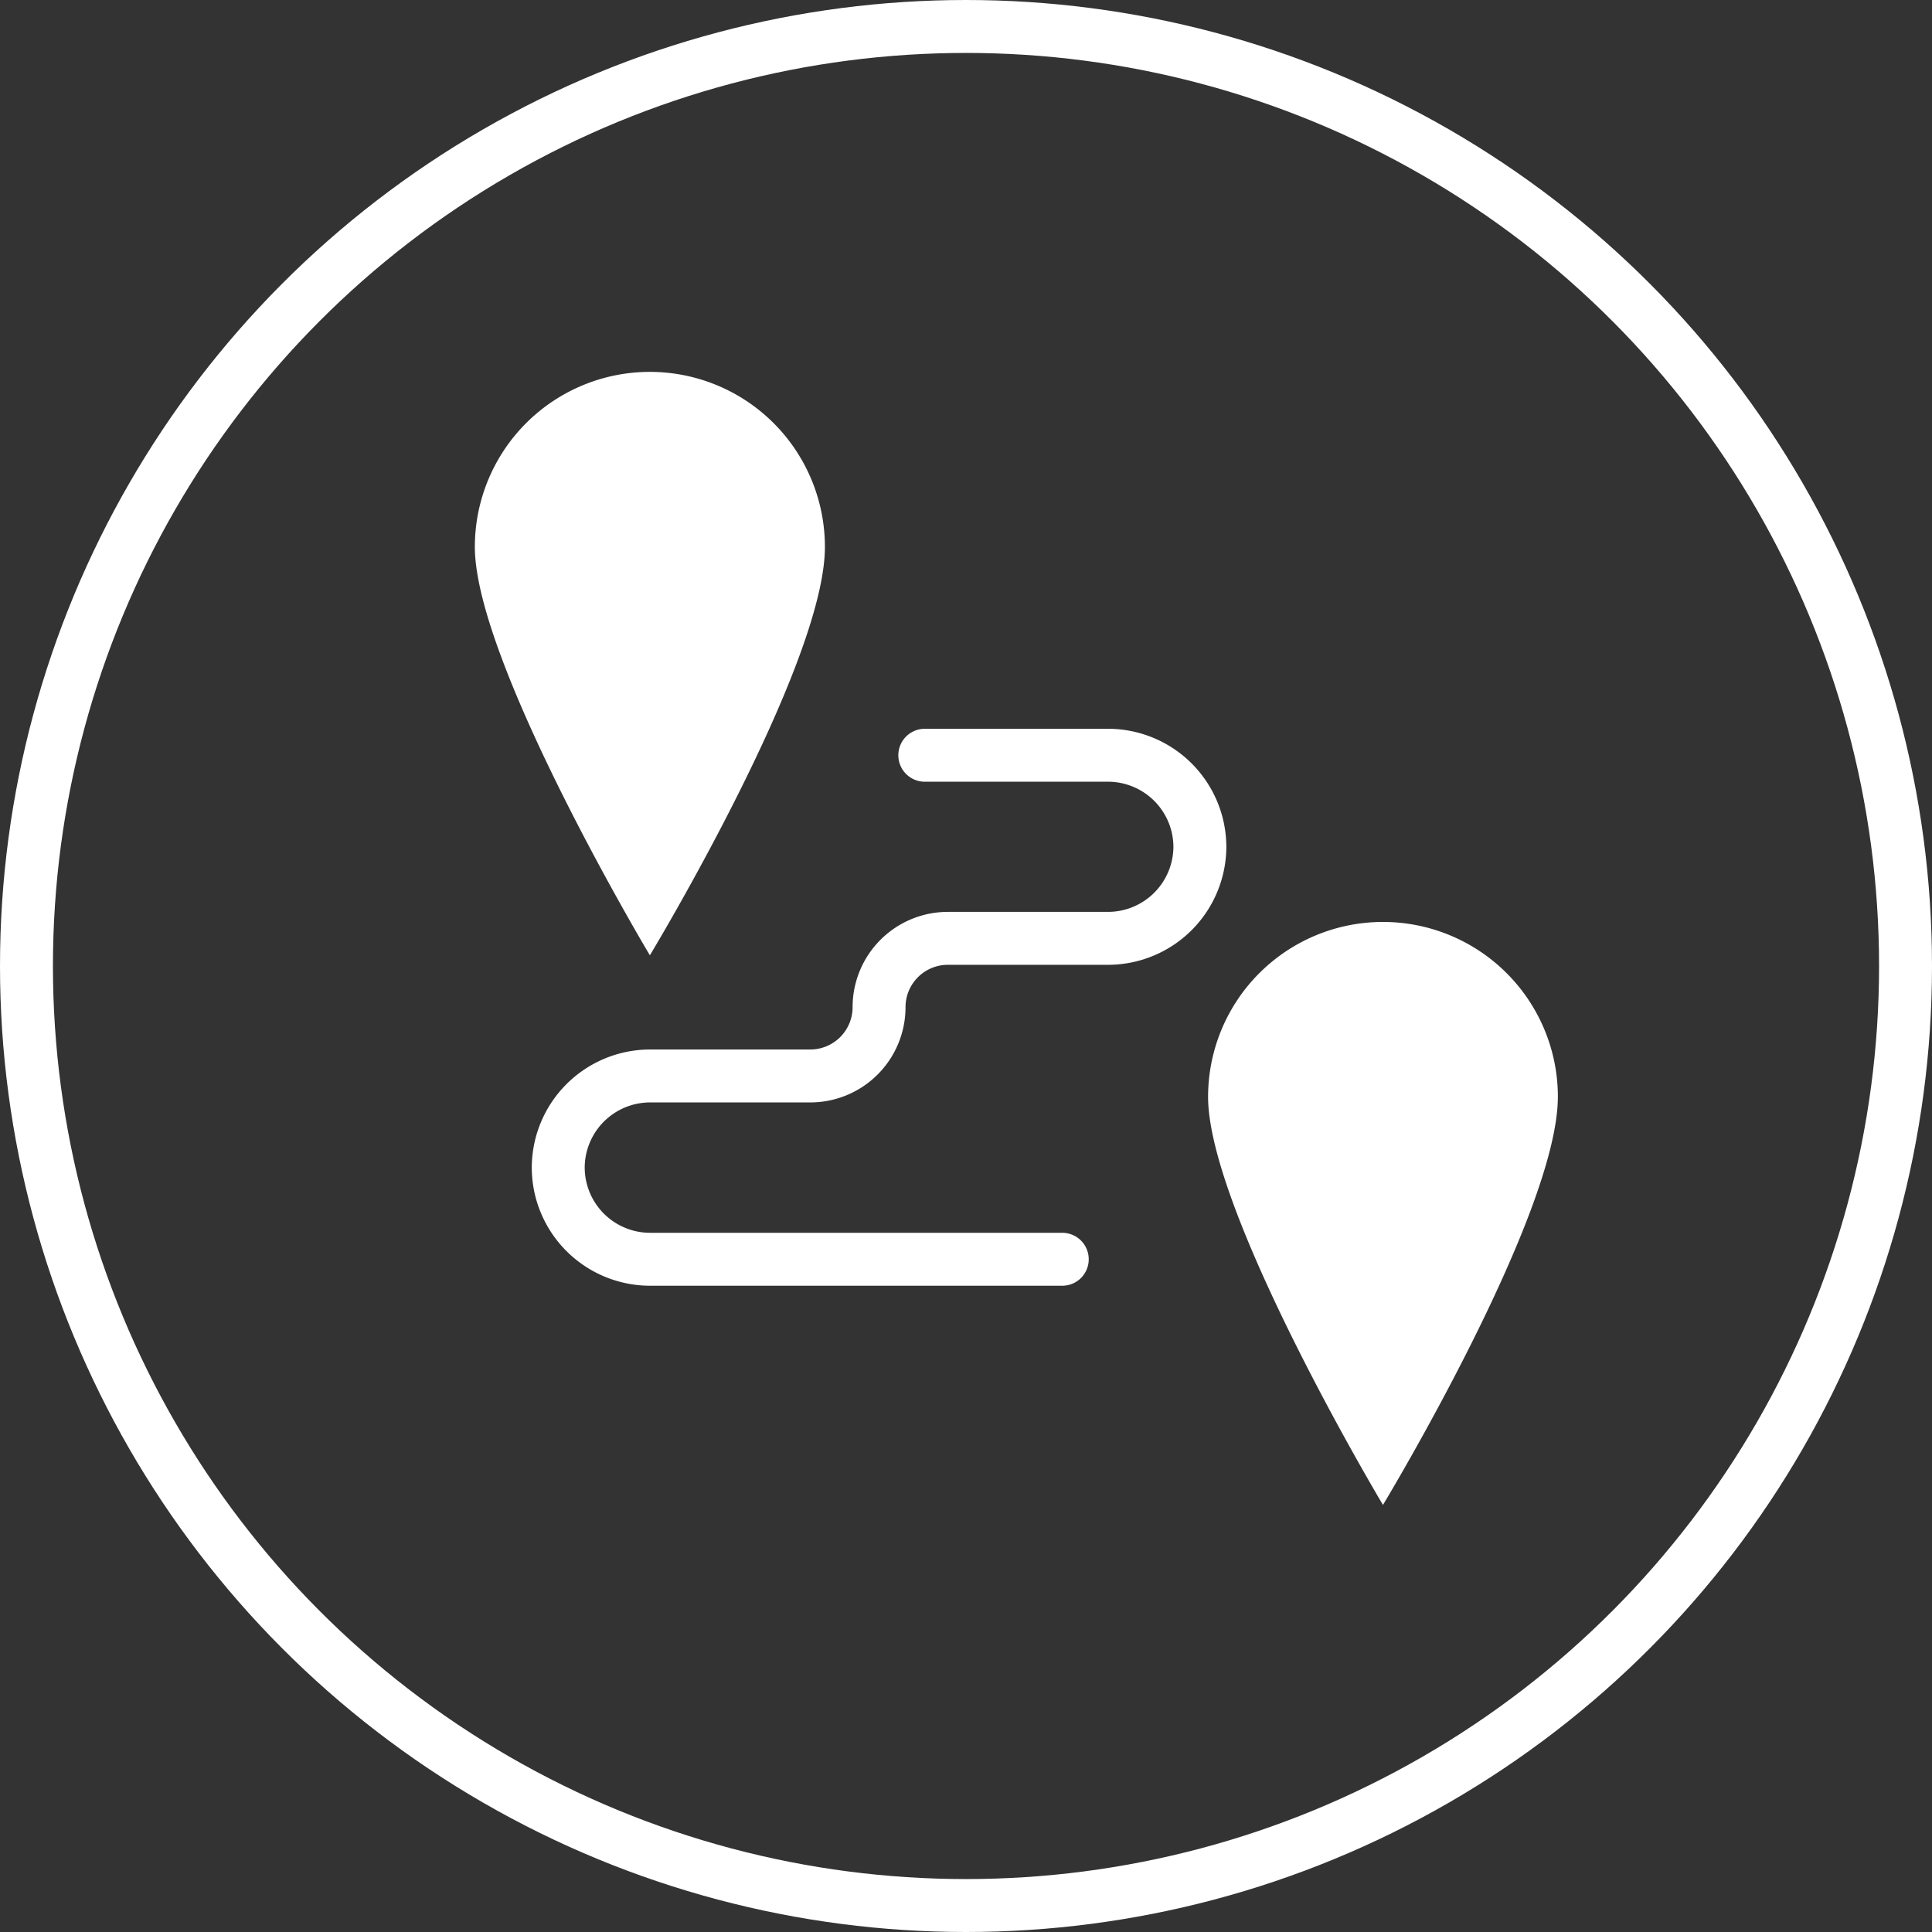 <svg xmlns="http://www.w3.org/2000/svg" viewBox="0 0 73 73"><rect x="0" y="0" width="73" height="73" fill="#333333" stroke="none"/><defs><style>.a,.c,.e{fill:none;}.a,.c{stroke:#fff;stroke-width:2px;}.b{fill:#fff;}.b,.c{fill-rule:evenodd;}.c{stroke-linecap:round;stroke-linejoin:round;}.d{stroke:none;}</style></defs><g transform="translate(-1178 -3091)"><g class="a" transform="translate(1178 3091)"><circle class="d" cx="36.5" cy="36.5" r="36.5"/><circle class="e" cx="36.5" cy="36.5" r="35.5"/></g><g transform="translate(1196.445 3106.556)"><g transform="translate(-0.503 -1.504)"><path class="b" d="M13.227,6.613A6.613,6.613,0,1,0,0,6.613c0,4.369,6.613,15.431,6.613,15.431S13.227,11.1,13.227,6.613Z" transform="translate(0 0)"/><path class="b" d="M29.217,18.608a6.608,6.608,0,0,0-13.217,0c0,4.366,6.608,15.419,6.608,15.419s6.608-10.934,6.608-15.419Z" transform="translate(11.705 8.784)"/><path class="c" d="M20.044,26.044H4.463A3.473,3.473,0,0,1,1,22.581H1a3.473,3.473,0,0,1,3.463-3.463h6.059a2.6,2.6,0,0,0,2.6-2.6h0a2.6,2.6,0,0,1,2.6-2.6h6.059a3.473,3.473,0,0,0,3.463-3.463h0A3.473,3.473,0,0,0,21.775,7H14.85" transform="translate(2.151 7.485)"/></g></g></g></svg>